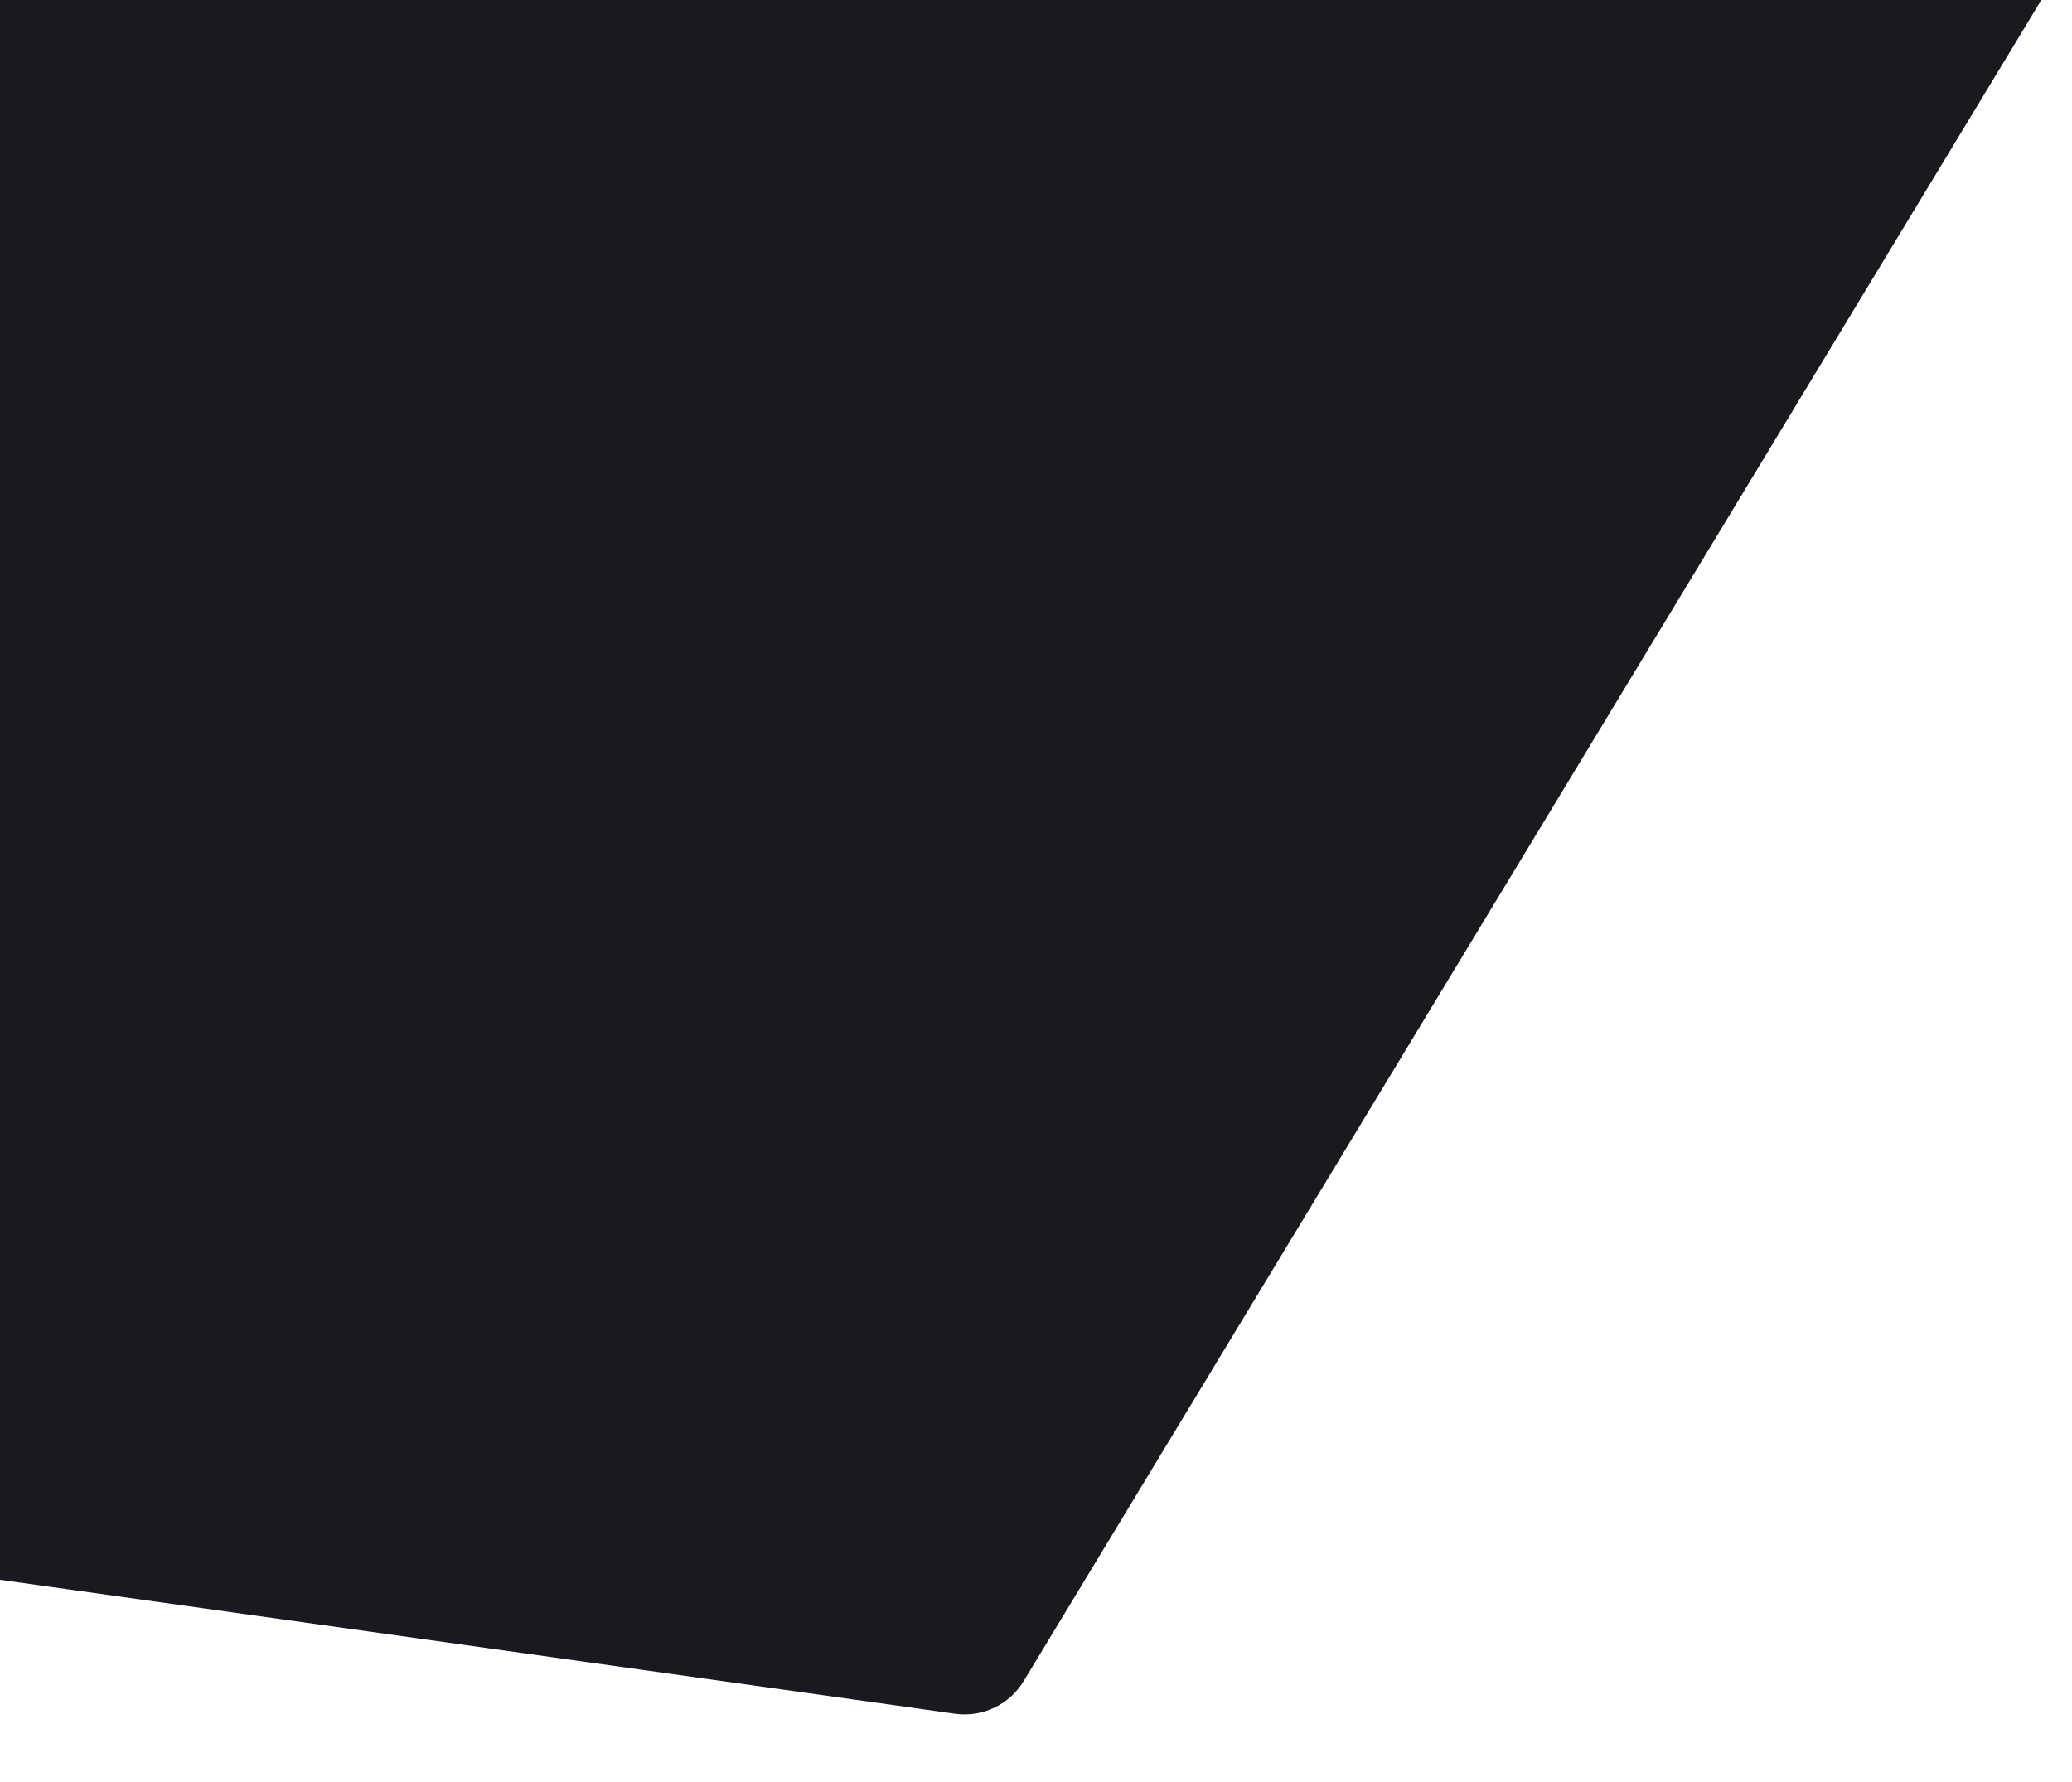 <svg width="721" height="620" viewBox="0 0 721 620" fill="none" xmlns="http://www.w3.org/2000/svg">
<g clip-path="url(#clip0_304_1143)">
<path d="M-416.952 53.359C-425.473 38.318 -415.777 19.474 -398.586 17.661L726.41 -100.931C746.143 -103.011 759.733 -81.608 749.457 -64.634L356.195 584.964C351.223 593.176 341.837 597.636 332.33 596.302L-135.783 530.643C-143.17 529.607 -149.655 525.196 -153.332 518.706L-416.952 53.359Z" fill="#181A20"/>
</g>
<defs>
<clipPath id="clip0_304_1143">
<rect width="721" height="620" fill="white"/>
</clipPath>
</defs>
</svg>
